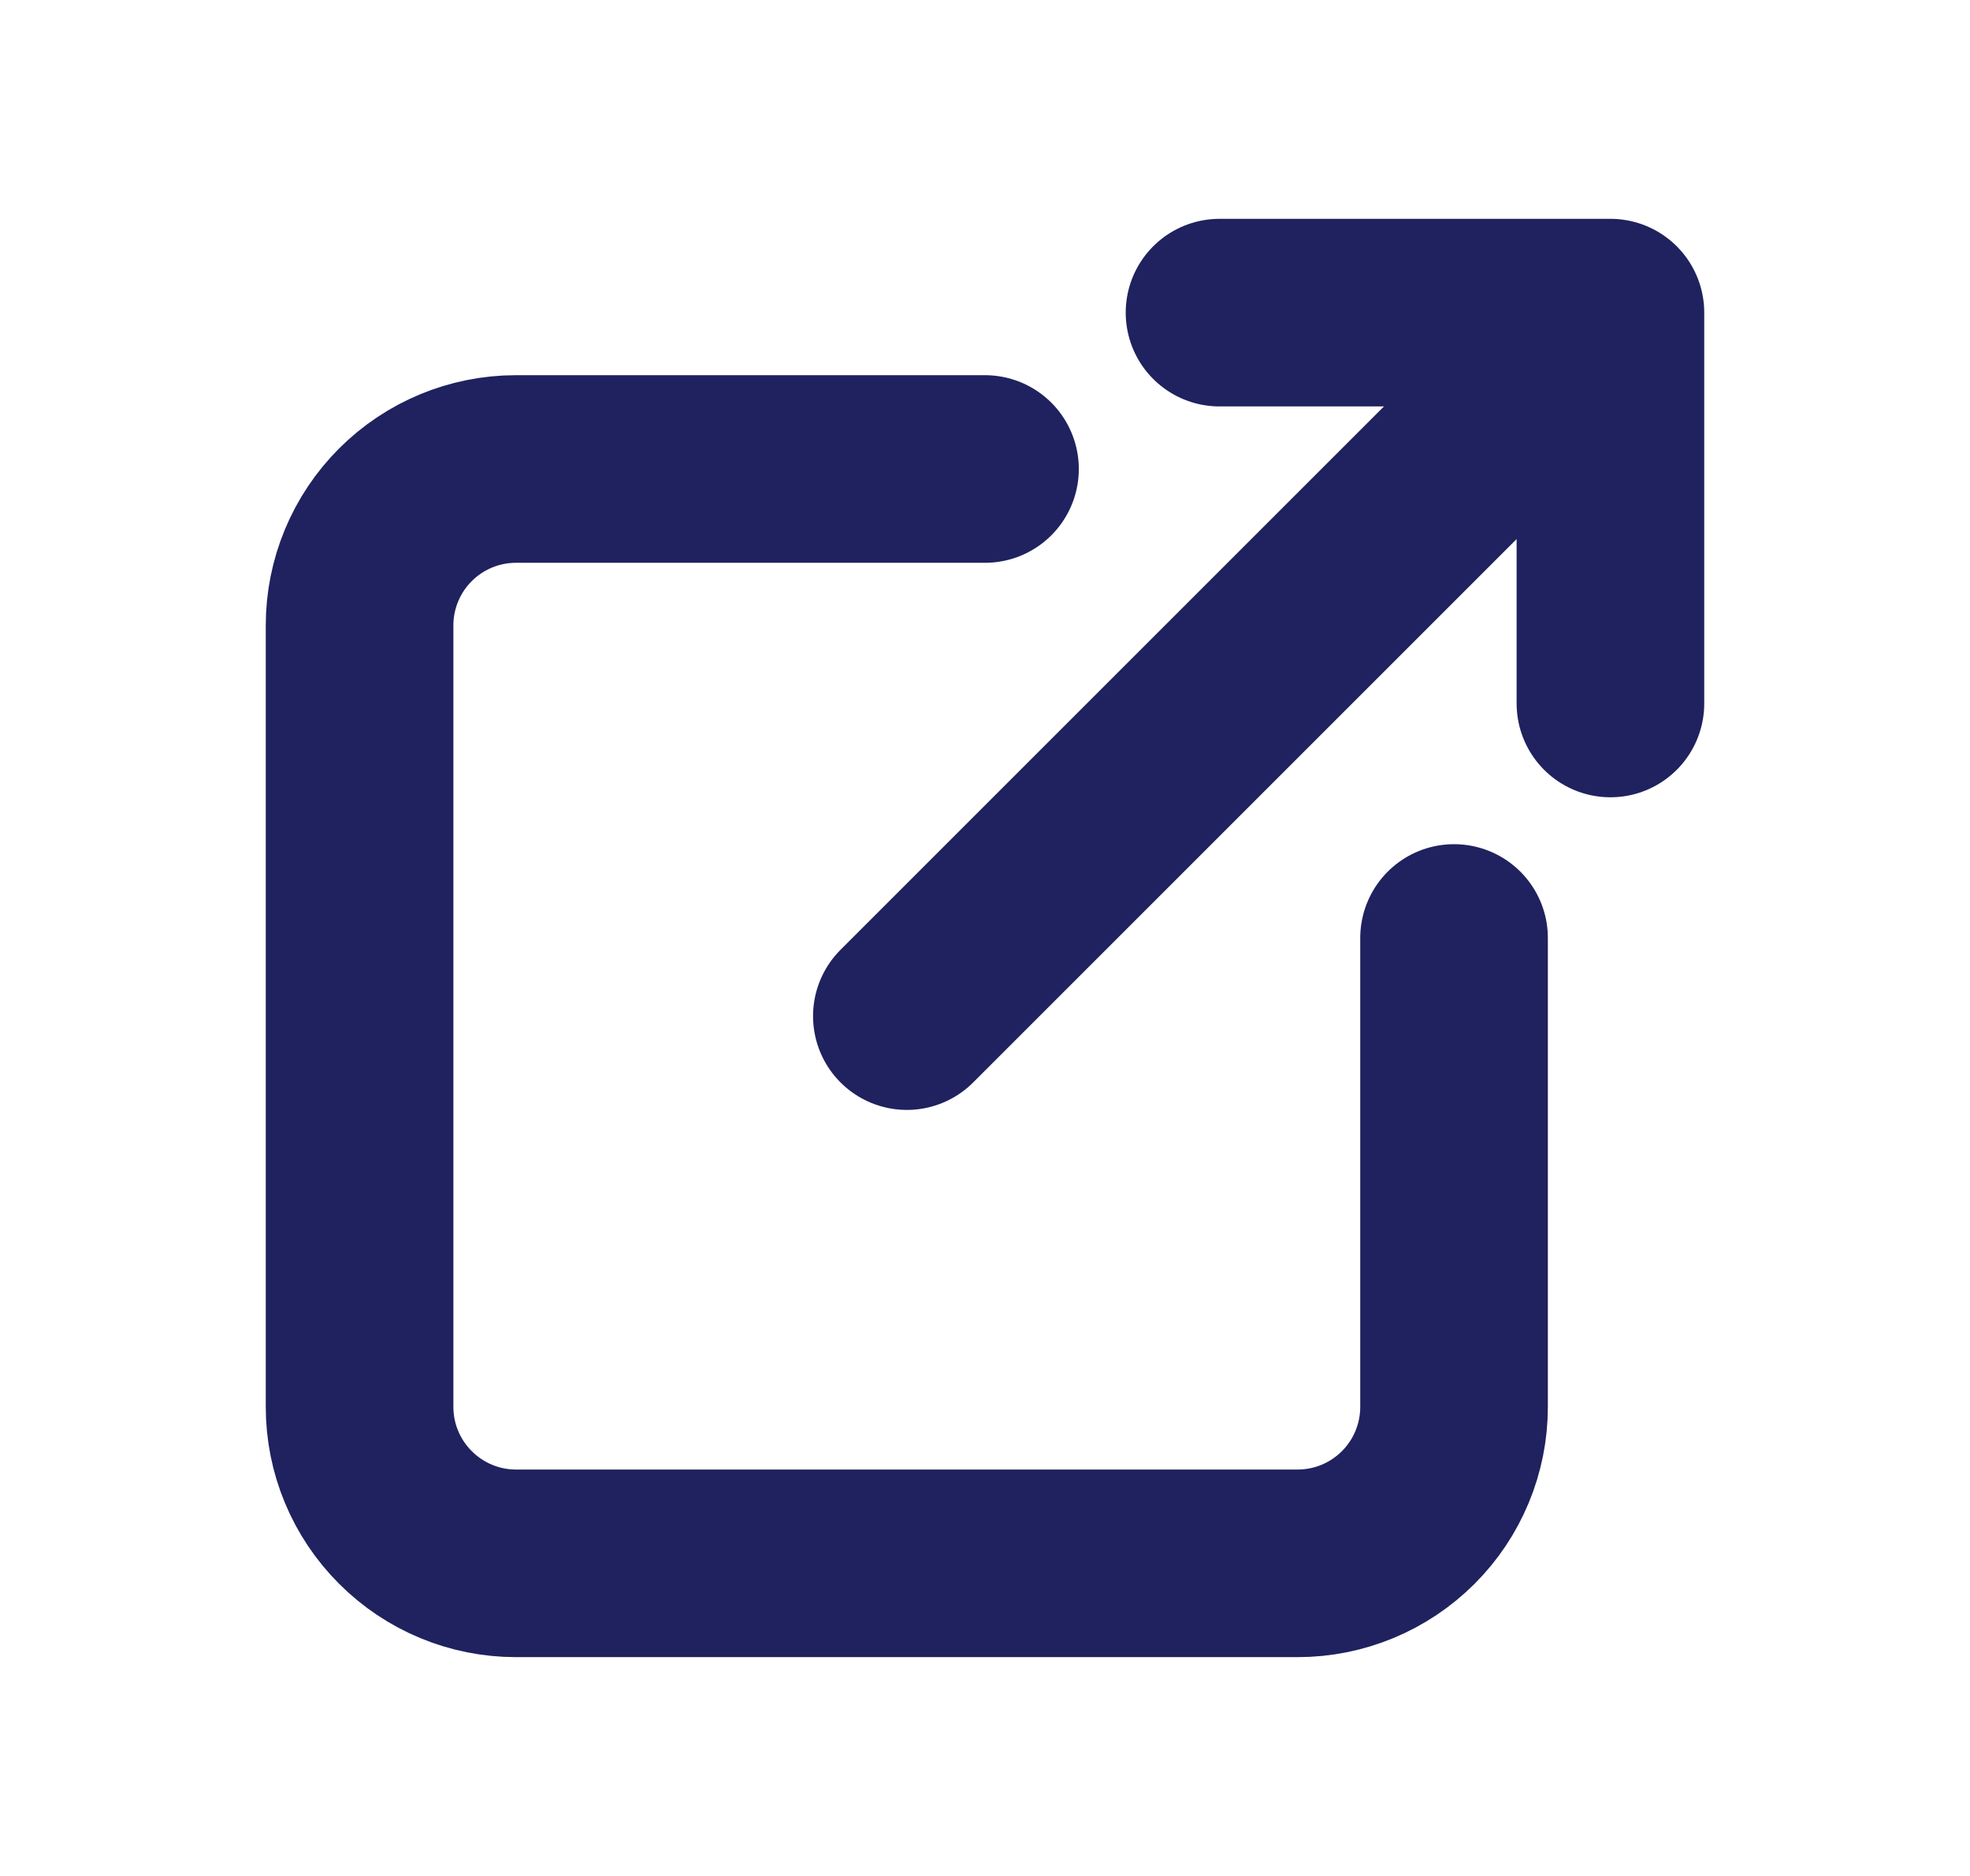 <svg width="21" height="20" viewBox="0 0 21 20" fill="none" xmlns="http://www.w3.org/2000/svg">
<path d="M10.5 5H5.5C5.058 5 4.634 5.176 4.322 5.488C4.009 5.801 3.833 6.225 3.833 6.667V15C3.833 15.442 4.009 15.866 4.322 16.178C4.634 16.491 5.058 16.667 5.5 16.667H13.833C14.275 16.667 14.699 16.491 15.012 16.178C15.324 15.866 15.5 15.442 15.5 15V10M9.667 10.833L17.167 3.333M17.167 3.333H13M17.167 3.333V7.5" stroke="#1F225E" stroke-width="2" stroke-linecap="round" stroke-linejoin="round"/>
</svg>

